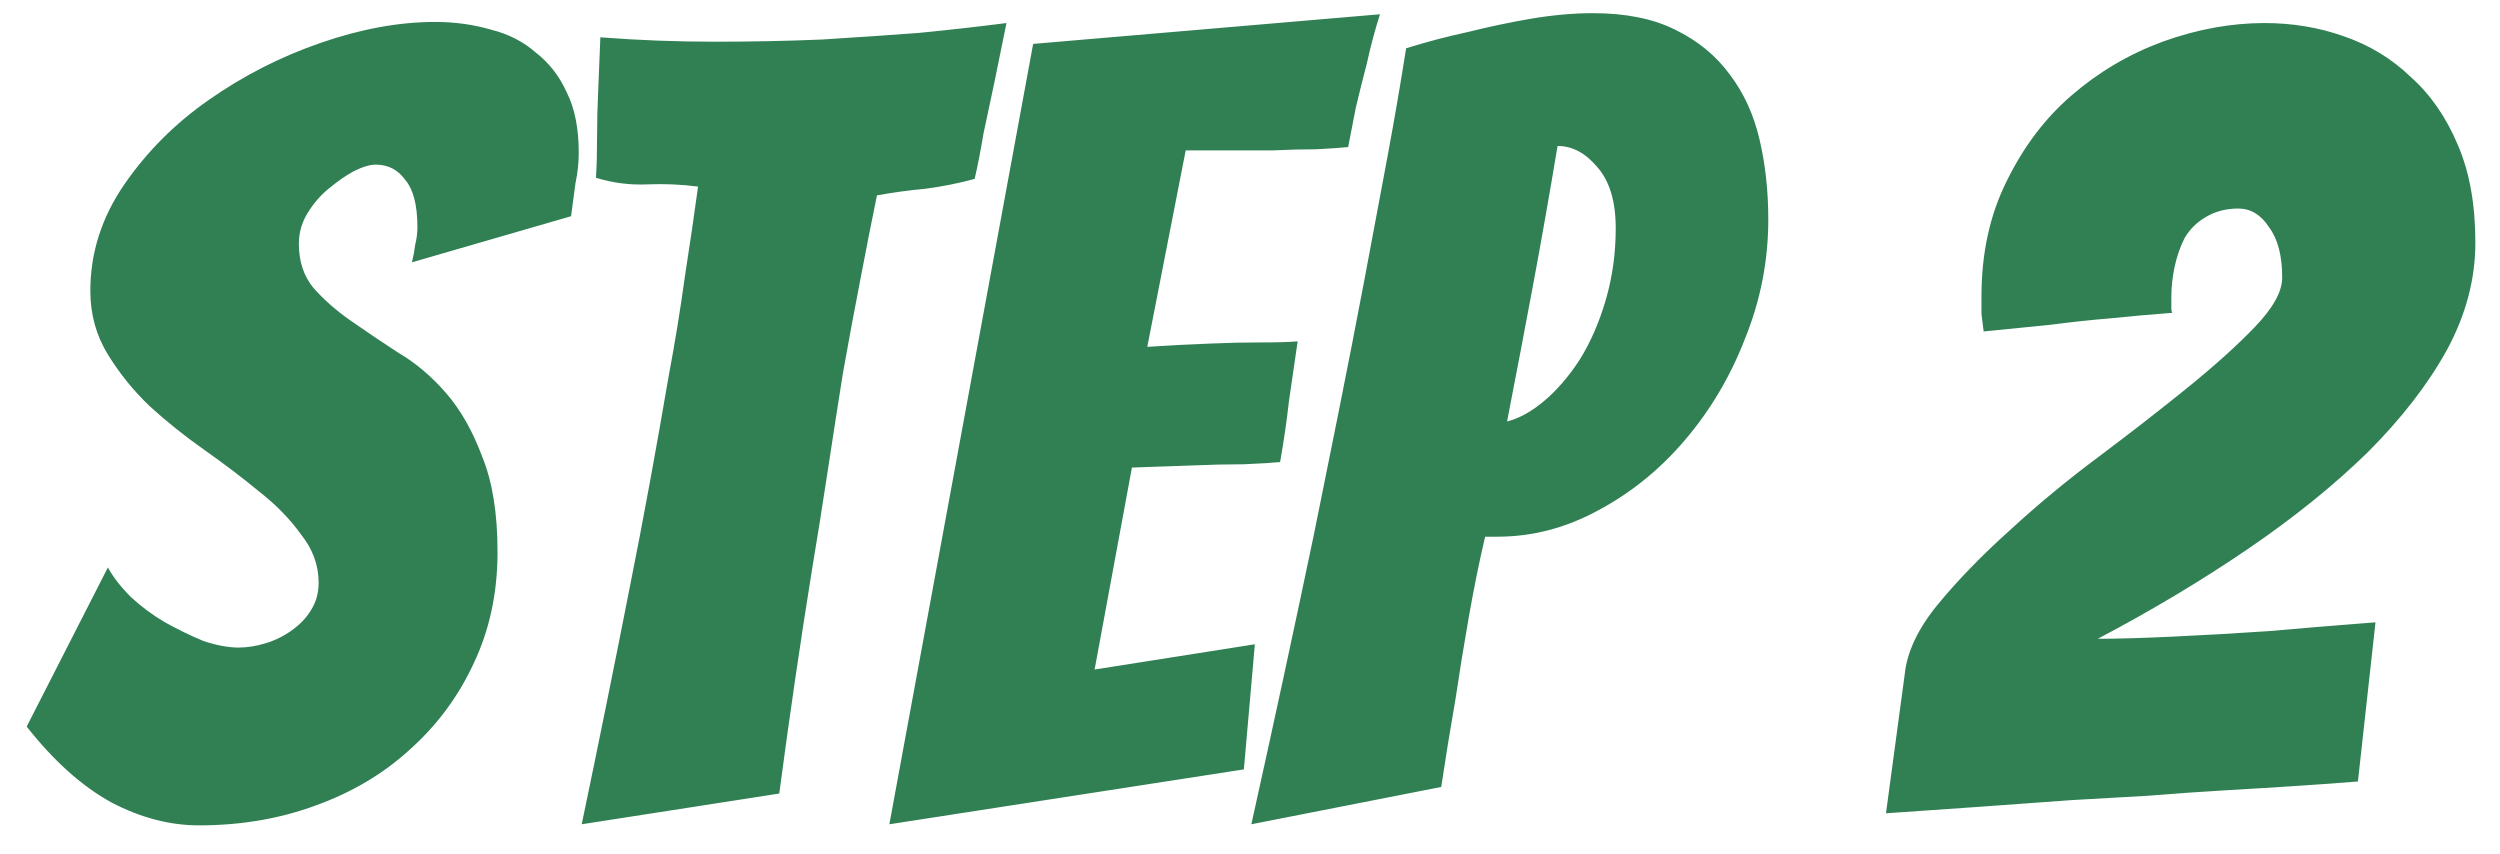 <svg width="82" height="28" viewBox="0 0 82 28" fill="none" xmlns="http://www.w3.org/2000/svg">
<path d="M16.319 18.108C16.319 19.452 16.055 20.676 15.527 21.78C15.023 22.86 14.327 23.796 13.439 24.588C12.575 25.38 11.543 25.992 10.343 26.424C9.167 26.856 7.895 27.072 6.527 27.072C5.567 27.072 4.607 26.82 3.647 26.316C2.687 25.788 1.763 24.96 0.875 23.832L3.539 18.612C3.707 18.924 3.959 19.248 4.295 19.584C4.631 19.896 5.003 20.172 5.411 20.412C5.843 20.652 6.263 20.856 6.671 21.024C7.103 21.168 7.487 21.24 7.823 21.24C8.111 21.24 8.411 21.192 8.723 21.096C9.035 21 9.323 20.856 9.587 20.664C9.851 20.472 10.055 20.256 10.199 20.016C10.367 19.752 10.451 19.452 10.451 19.116C10.451 18.54 10.259 18.012 9.875 17.532C9.515 17.028 9.059 16.56 8.507 16.128C7.955 15.672 7.355 15.216 6.707 14.76C6.059 14.304 5.459 13.824 4.907 13.32C4.379 12.816 3.923 12.252 3.539 11.628C3.155 11.004 2.963 10.308 2.963 9.54C2.963 8.292 3.335 7.128 4.079 6.048C4.823 4.968 5.747 4.044 6.851 3.276C7.979 2.484 9.203 1.86 10.523 1.404C11.843 0.948 13.091 0.72 14.267 0.72C14.915 0.72 15.527 0.804 16.103 0.972C16.679 1.116 17.171 1.368 17.579 1.728C18.011 2.064 18.347 2.496 18.587 3.024C18.851 3.552 18.983 4.212 18.983 5.004C18.983 5.34 18.947 5.676 18.875 6.012C18.827 6.348 18.779 6.708 18.731 7.092L13.511 8.604C13.559 8.412 13.595 8.22 13.619 8.028C13.667 7.836 13.691 7.644 13.691 7.452C13.691 6.732 13.559 6.216 13.295 5.904C13.055 5.568 12.731 5.4 12.323 5.4C12.131 5.4 11.891 5.472 11.603 5.616C11.339 5.76 11.063 5.952 10.775 6.192C10.511 6.408 10.283 6.672 10.091 6.984C9.899 7.296 9.803 7.632 9.803 7.992C9.803 8.568 9.959 9.048 10.271 9.432C10.607 9.816 11.015 10.176 11.495 10.512C11.975 10.848 12.491 11.196 13.043 11.556C13.619 11.892 14.147 12.336 14.627 12.888C15.107 13.44 15.503 14.136 15.815 14.976C16.151 15.792 16.319 16.836 16.319 18.108ZM19.08 27.036C19.632 24.396 20.16 21.792 20.664 19.224C20.88 18.144 21.096 17.016 21.312 15.84C21.528 14.664 21.732 13.512 21.924 12.384C22.14 11.232 22.32 10.128 22.464 9.072C22.632 7.992 22.776 7.008 22.896 6.12C22.344 6.048 21.78 6.024 21.204 6.048C20.652 6.072 20.1 6 19.548 5.832C19.572 5.448 19.584 5.004 19.584 4.5C19.584 3.996 19.596 3.492 19.62 2.988C19.644 2.436 19.668 1.848 19.692 1.224C20.316 1.272 20.94 1.308 21.564 1.332C22.188 1.356 22.812 1.368 23.436 1.368C24.66 1.368 25.836 1.344 26.964 1.296C28.116 1.224 29.172 1.152 30.132 1.08C31.116 0.984 32.076 0.876 33.012 0.756L32.616 2.7C32.496 3.252 32.376 3.816 32.256 4.392C32.16 4.968 32.064 5.46 31.968 5.868C31.44 6.012 30.9 6.12 30.348 6.192C29.82 6.24 29.292 6.312 28.764 6.408C28.596 7.224 28.416 8.136 28.224 9.144C28.032 10.128 27.84 11.16 27.648 12.24C27.48 13.296 27.312 14.376 27.144 15.48C26.976 16.584 26.808 17.64 26.64 18.648C26.256 21.024 25.896 23.484 25.56 26.028L19.08 27.036ZM29.171 27.036L33.887 1.44L45.263 0.468C45.095 0.996 44.951 1.536 44.831 2.088C44.711 2.544 44.591 3.024 44.471 3.528C44.375 4.008 44.291 4.44 44.219 4.824C43.979 4.848 43.631 4.872 43.175 4.896C42.743 4.896 42.275 4.908 41.771 4.932C41.267 4.932 40.751 4.932 40.223 4.932C39.719 4.932 39.275 4.932 38.891 4.932L37.631 11.376C38.375 11.328 39.071 11.292 39.719 11.268C40.247 11.244 40.787 11.232 41.339 11.232C41.891 11.232 42.299 11.22 42.563 11.196C42.467 11.868 42.371 12.528 42.275 13.176C42.203 13.824 42.107 14.484 41.987 15.156C41.747 15.18 41.351 15.204 40.799 15.228C40.271 15.228 39.731 15.24 39.179 15.264C38.555 15.288 37.871 15.312 37.127 15.336L35.903 21.96L41.159 21.132L40.799 25.236L29.171 27.036ZM41.044 27.036C41.764 23.796 42.448 20.628 43.096 17.532C43.36 16.236 43.636 14.868 43.924 13.428C44.212 11.988 44.488 10.572 44.752 9.18C45.016 7.788 45.268 6.444 45.508 5.148C45.748 3.852 45.952 2.664 46.12 1.584C46.816 1.368 47.5 1.188 48.172 1.044C48.844 0.876 49.528 0.732 50.224 0.612C50.944 0.492 51.616 0.432 52.24 0.432C53.32 0.432 54.22 0.612 54.94 0.972C55.684 1.332 56.284 1.824 56.74 2.448C57.196 3.048 57.52 3.756 57.712 4.572C57.904 5.388 58 6.264 58 7.2C58 8.544 57.748 9.84 57.244 11.088C56.764 12.336 56.104 13.452 55.264 14.436C54.448 15.396 53.5 16.164 52.42 16.74C51.364 17.316 50.26 17.604 49.108 17.604H48.712C48.52 18.42 48.34 19.308 48.172 20.268C48.004 21.228 47.86 22.116 47.74 22.932C47.572 23.892 47.416 24.852 47.272 25.812L41.044 27.036ZM51.088 4.788C50.824 6.372 50.56 7.872 50.296 9.288C50.032 10.704 49.744 12.216 49.432 13.824C49.816 13.728 50.212 13.512 50.62 13.176C51.052 12.816 51.448 12.36 51.808 11.808C52.168 11.232 52.456 10.572 52.672 9.828C52.888 9.084 52.996 8.304 52.996 7.488C52.996 6.6 52.792 5.928 52.384 5.472C52 5.016 51.568 4.788 51.088 4.788ZM67.944 26.244C66 26.388 63.972 26.532 61.86 26.676L62.472 22.14C62.544 21.396 62.904 20.628 63.552 19.836C64.224 19.02 65.016 18.204 65.928 17.388C66.84 16.548 67.812 15.744 68.844 14.976C69.9 14.184 70.872 13.428 71.76 12.708C72.648 11.988 73.38 11.328 73.956 10.728C74.556 10.104 74.856 9.564 74.856 9.108C74.856 8.388 74.712 7.836 74.424 7.452C74.16 7.044 73.824 6.84 73.416 6.84C73.008 6.84 72.648 6.936 72.336 7.128C72.048 7.296 71.82 7.524 71.652 7.812C71.508 8.1 71.4 8.412 71.328 8.748C71.256 9.084 71.22 9.42 71.22 9.756V10.116C71.22 10.188 71.232 10.236 71.256 10.26C70.608 10.308 69.936 10.368 69.24 10.44C68.64 10.488 67.968 10.56 67.224 10.656C66.504 10.728 65.784 10.8 65.064 10.872C65.04 10.68 65.016 10.488 64.992 10.296C64.992 10.08 64.992 9.888 64.992 9.72C64.992 8.304 65.268 7.044 65.82 5.94C66.372 4.812 67.08 3.876 67.944 3.132C68.832 2.364 69.828 1.776 70.932 1.368C72.06 0.96 73.176 0.756 74.28 0.756C75.192 0.756 76.056 0.9 76.872 1.188C77.712 1.476 78.444 1.92 79.068 2.52C79.716 3.096 80.232 3.84 80.616 4.752C81 5.64 81.192 6.708 81.192 7.956C81.192 9.156 80.88 10.332 80.256 11.484C79.632 12.612 78.768 13.728 77.664 14.832C76.56 15.912 75.252 16.968 73.74 18C72.228 19.032 70.584 20.016 68.808 20.952C69.456 20.952 70.284 20.928 71.292 20.88C72.324 20.832 73.368 20.772 74.424 20.7C75.504 20.604 76.668 20.508 77.916 20.412L77.34 25.632C76.764 25.68 76.104 25.728 75.36 25.776C74.64 25.824 73.86 25.872 73.02 25.92C72.204 25.968 71.352 26.028 70.464 26.1C69.6 26.148 68.76 26.196 67.944 26.244Z" fill="#308054"/>
</svg>

